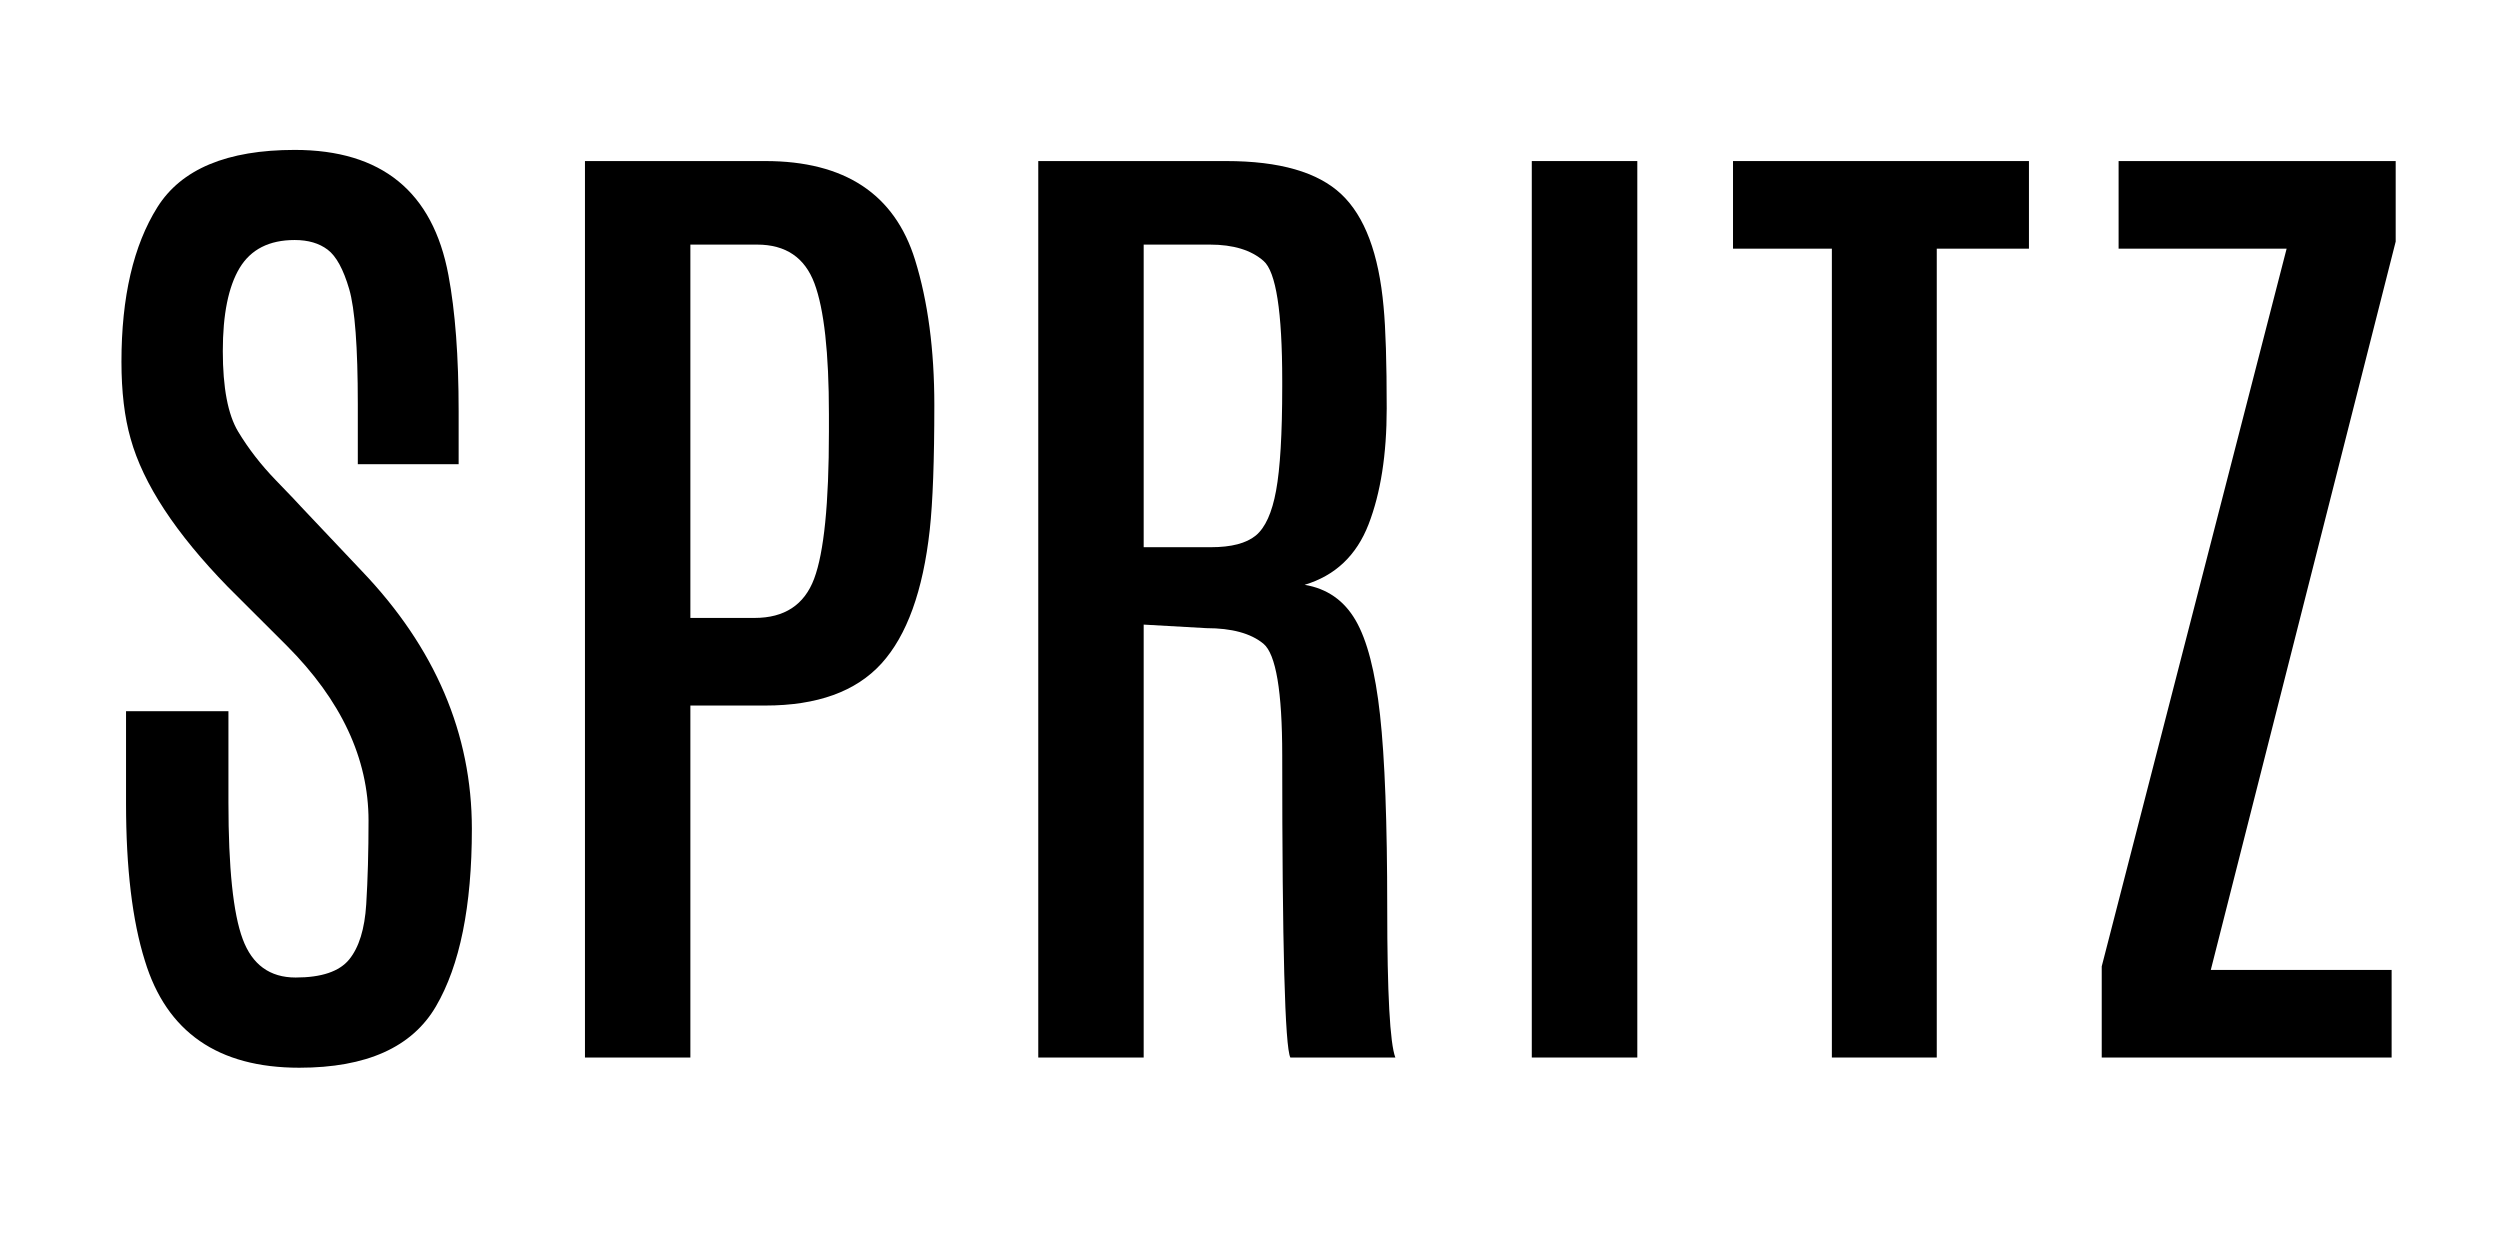 <svg version="1.0" preserveAspectRatio="xMidYMid meet" height="250" viewBox="0 0 375 187.5" zoomAndPan="magnify" width="500" xmlns:xlink="http://www.w3.org/1999/xlink" xmlns="http://www.w3.org/2000/svg"><defs><g></g></defs><g fill-opacity="1" fill="#000000"><g transform="translate(10.124, 158.628)"><g><path d="M 9.469 -92.828 C 8.551 -96.035 8.094 -99.879 8.094 -104.359 C 8.094 -114.086 9.891 -121.816 13.484 -127.547 C 17.078 -133.273 23.941 -136.141 34.078 -136.141 C 47.117 -136.141 54.805 -129.879 57.141 -117.359 C 58.16 -111.953 58.672 -105.148 58.672 -96.953 L 58.672 -89 L 43.547 -89 L 43.547 -98.016 C 43.547 -106.578 43.113 -112.332 42.25 -115.281 C 41.383 -118.238 40.312 -120.203 39.031 -121.172 C 37.758 -122.141 36.109 -122.625 34.078 -122.625 C 30.254 -122.625 27.5 -121.223 25.812 -118.422 C 24.133 -115.617 23.297 -111.469 23.297 -105.969 C 23.297 -100.469 24.062 -96.441 25.594 -93.891 C 27.125 -91.348 29.008 -88.914 31.25 -86.594 C 33.488 -84.281 34.734 -82.973 34.984 -82.672 L 44.156 -72.969 C 55.156 -61.457 60.656 -48.566 60.656 -34.297 C 60.656 -22.691 58.859 -13.816 55.266 -7.672 C 51.68 -1.535 44.848 1.531 34.766 1.531 C 22.586 1.531 14.867 -3.816 11.609 -14.516 C 9.723 -20.523 8.781 -28.395 8.781 -38.125 C 8.781 -38.375 8.781 -38.629 8.781 -38.891 L 8.781 -51.953 L 24.141 -51.953 L 24.141 -38.281 C 24.141 -28.445 24.852 -21.609 26.281 -17.766 C 27.707 -13.922 30.352 -12 34.219 -12 C 38.094 -12 40.77 -12.898 42.25 -14.703 C 43.727 -16.516 44.582 -19.281 44.812 -23 C 45.039 -26.719 45.156 -30.895 45.156 -35.531 C 45.156 -44.844 41.055 -53.602 32.859 -61.812 L 24.062 -70.594 C 16.219 -78.645 11.352 -86.055 9.469 -92.828 Z M 9.469 -92.828"></path></g></g></g><g fill-opacity="1" fill="#000000"><g transform="translate(76.744, 158.628)"><g><path d="M 11 -134.469 L 38.047 -134.469 C 49.961 -134.469 57.453 -129.523 60.516 -119.641 C 62.441 -113.43 63.406 -106.176 63.406 -97.875 C 63.406 -89.57 63.176 -83.332 62.719 -79.156 C 61.707 -69.988 59.289 -63.301 55.469 -59.094 C 51.645 -54.895 45.836 -52.797 38.047 -52.797 L 26.812 -52.797 L 26.812 0 L 11 0 Z M 47.594 -96.5 C 47.594 -105.719 46.867 -112.258 45.422 -116.125 C 43.973 -120 41.109 -121.938 36.828 -121.938 L 26.812 -121.938 L 26.812 -65.938 L 36.438 -65.938 C 40.926 -65.938 43.906 -67.895 45.375 -71.812 C 46.852 -75.738 47.594 -83.098 47.594 -93.891 Z M 47.594 -96.5"></path></g></g></g><g fill-opacity="1" fill="#000000"><g transform="translate(144.74, 158.628)"><g><path d="M 11 -134.469 L 39.188 -134.469 C 47.188 -134.469 52.941 -132.812 56.453 -129.5 C 59.973 -126.188 62.086 -120.555 62.797 -112.609 C 63.109 -109.348 63.266 -104.266 63.266 -97.359 C 63.266 -90.461 62.359 -84.672 60.547 -79.984 C 58.734 -75.305 55.535 -72.281 50.953 -70.906 C 54.316 -70.344 56.863 -68.57 58.594 -65.594 C 60.332 -62.613 61.555 -57.875 62.266 -51.375 C 62.984 -44.883 63.344 -35.234 63.344 -22.422 C 63.344 -9.609 63.75 -2.133 64.562 0 L 48.812 0 C 48 -1.625 47.594 -16.727 47.594 -45.312 C 47.594 -54.938 46.648 -60.523 44.766 -62.078 C 42.879 -63.629 40.031 -64.406 36.219 -64.406 L 26.812 -64.938 L 26.812 0 L 11 0 Z M 47.594 -101.531 C 47.594 -111.875 46.66 -117.859 44.797 -119.484 C 42.941 -121.117 40.258 -121.938 36.75 -121.938 L 26.812 -121.938 L 26.812 -76.547 L 36.906 -76.547 C 39.957 -76.547 42.195 -77.129 43.625 -78.297 C 45.051 -79.473 46.066 -81.719 46.672 -85.031 C 47.285 -88.344 47.594 -93.539 47.594 -100.625 Z M 47.594 -101.531"></path></g></g></g><g fill-opacity="1" fill="#000000"><g transform="translate(217.549, 158.628)"><g><path d="M 12.219 -134.469 L 28.047 -134.469 L 28.047 0 L 12.219 0 Z M 12.219 -134.469"></path></g></g></g><g fill-opacity="1" fill="#000000"><g transform="translate(257.811, 158.628)"><g><path d="M 2.141 -134.469 L 46.531 -134.469 L 46.531 -121.328 L 32.703 -121.328 L 32.703 0 L 16.969 0 L 16.969 -121.328 L 2.141 -121.328 Z M 2.141 -134.469"></path></g></g></g><g fill-opacity="1" fill="#000000"><g transform="translate(306.478, 158.628)"><g><path d="M 11.312 -134.469 L 52.875 -134.469 L 52.875 -122.391 L 25.141 -13.141 L 52.266 -13.141 L 52.266 0 L 8.781 0 L 8.781 -13.672 L 36.516 -121.328 L 11.312 -121.328 Z M 11.312 -134.469"></path></g></g></g></svg>